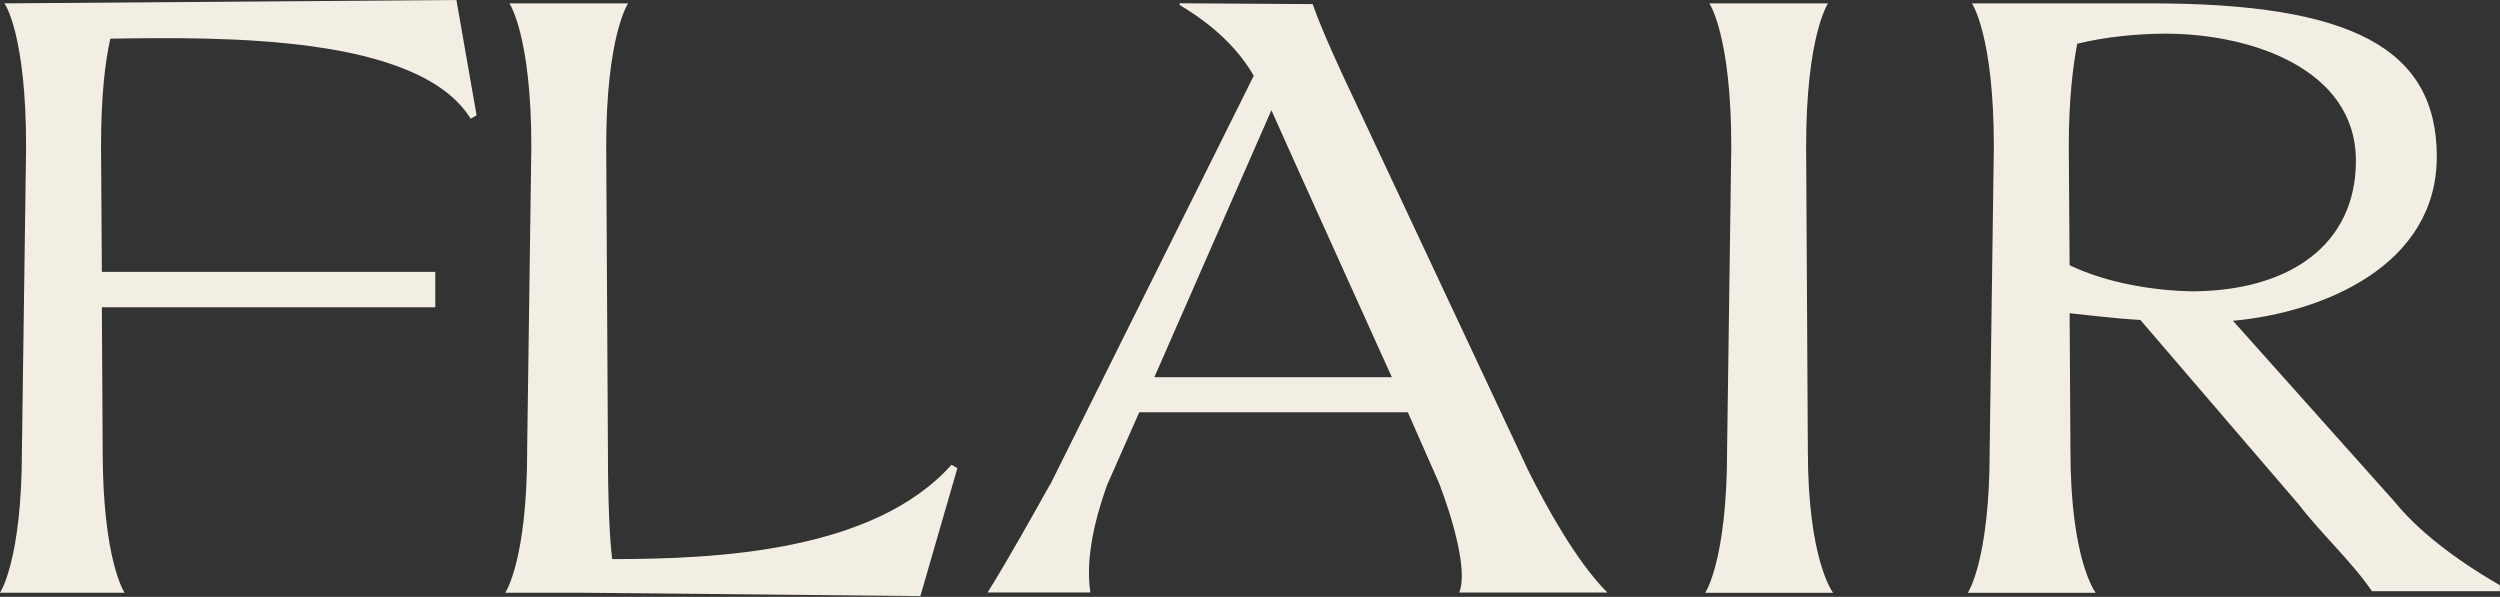 <svg viewBox="0 0 1223 292" version="1.1" xmlns="http://www.w3.org/2000/svg" id="Calque_1">
  
  <rect x="0" y="0" width="1223" height="292" fill="#333333" stroke="none"/>
  
  <defs>
    <style>
      .st0 {
        fill: #f2eee3;
      }
    </style>
  </defs>
  <path d="M10.72,220.38l2.05-148.7C12.77,17.31,2.49,1.65,2.05,1.65L223.27,0l9.88,56.42-2.89,1.65C204.71,16.87,108.74,18.11,53.97,18.91c-2.49,11.12-4.54,27.59-4.54,52.72l.4,61.36h163.11v17.31H49.83l.4,70.03c0,53.97,10.72,69.63,10.72,69.63H0s10.72-15.66,10.72-69.63v.04Z" class="st0"></path>
  <path d="M257.88,220.38l2.05-148.7c0-54.37-10.72-70.03-10.72-70.03h58.07s-10.72,15.66-10.72,70.03l.84,148.7c0,25.54.84,42.44,2.05,53.13,51.48,0,128.1-3.69,166.01-46.14l2.89,1.65-18.11,62.6-164.36-1.65h-38.71s10.72-15.66,10.72-69.63v.04Z" class="st0"></path>
  <path d="M513.67,237.24l99.67-200.18c-7.43-12.77-18.95-24.29-36.26-34.61v-.84l65.09.4c3.29,9.48,7.83,19.76,14.42,34.17l91.03,193.99c8.63,17.31,23.49,44.49,38.71,59.71h-72.48c4.54-11.12-4.14-38.71-9.88-53.57l-15.26-34.62h-131.39l-15.66,35.42c-2.49,6.99-11.53,32.12-8.23,52.73h-50.28c10.72-17.31,22.65-38.71,30.48-52.73l.04.12ZM680.88,184.51l-46.54-103-12.37-27.59-57.26,130.59h116.17Z" class="st0"></path>
  <path d="M894.28,1.65s-10.72,15.66-10.72,70.03l.84,148.7c0,53.97,12.37,69.63,12.37,69.63h-62.6s10.72-15.66,10.72-69.63l2.05-148.7c0-54.37-10.72-70.03-10.72-70.03h58.07Z" class="st0"></path>
  <path d="M973.34,220.38l2.05-148.7c0-54.37-10.72-70.03-10.72-70.03h87.74c97.62,0,139.67,21.84,139.67,74.97s-55.22,76.22-99.71,80.31l79.11,88.58c11.12,13.61,28.02,27.19,51.48,40.8v2.89h-62.61c-9.47-14.01-25.13-28.43-35.82-42.44l-77.46-90.23c-14.01-.84-26.38-2.49-34.61-3.29l.4,67.14c0,53.97,12.37,69.63,12.37,69.63h-62.6s10.72-15.66,10.72-69.63ZM1012.45,129.75c18.95,9.07,42,12.37,59.31,12.77,48.59,0,80.75-23.05,80.75-63.85,0-45.3-51.92-62.2-93.08-62.2-14.01,0-30.08,1.65-43.25,4.94-2.04,10.72-4.13,26.78-4.13,50.28l.4,58.07Z" class="st0"></path>
</svg>
